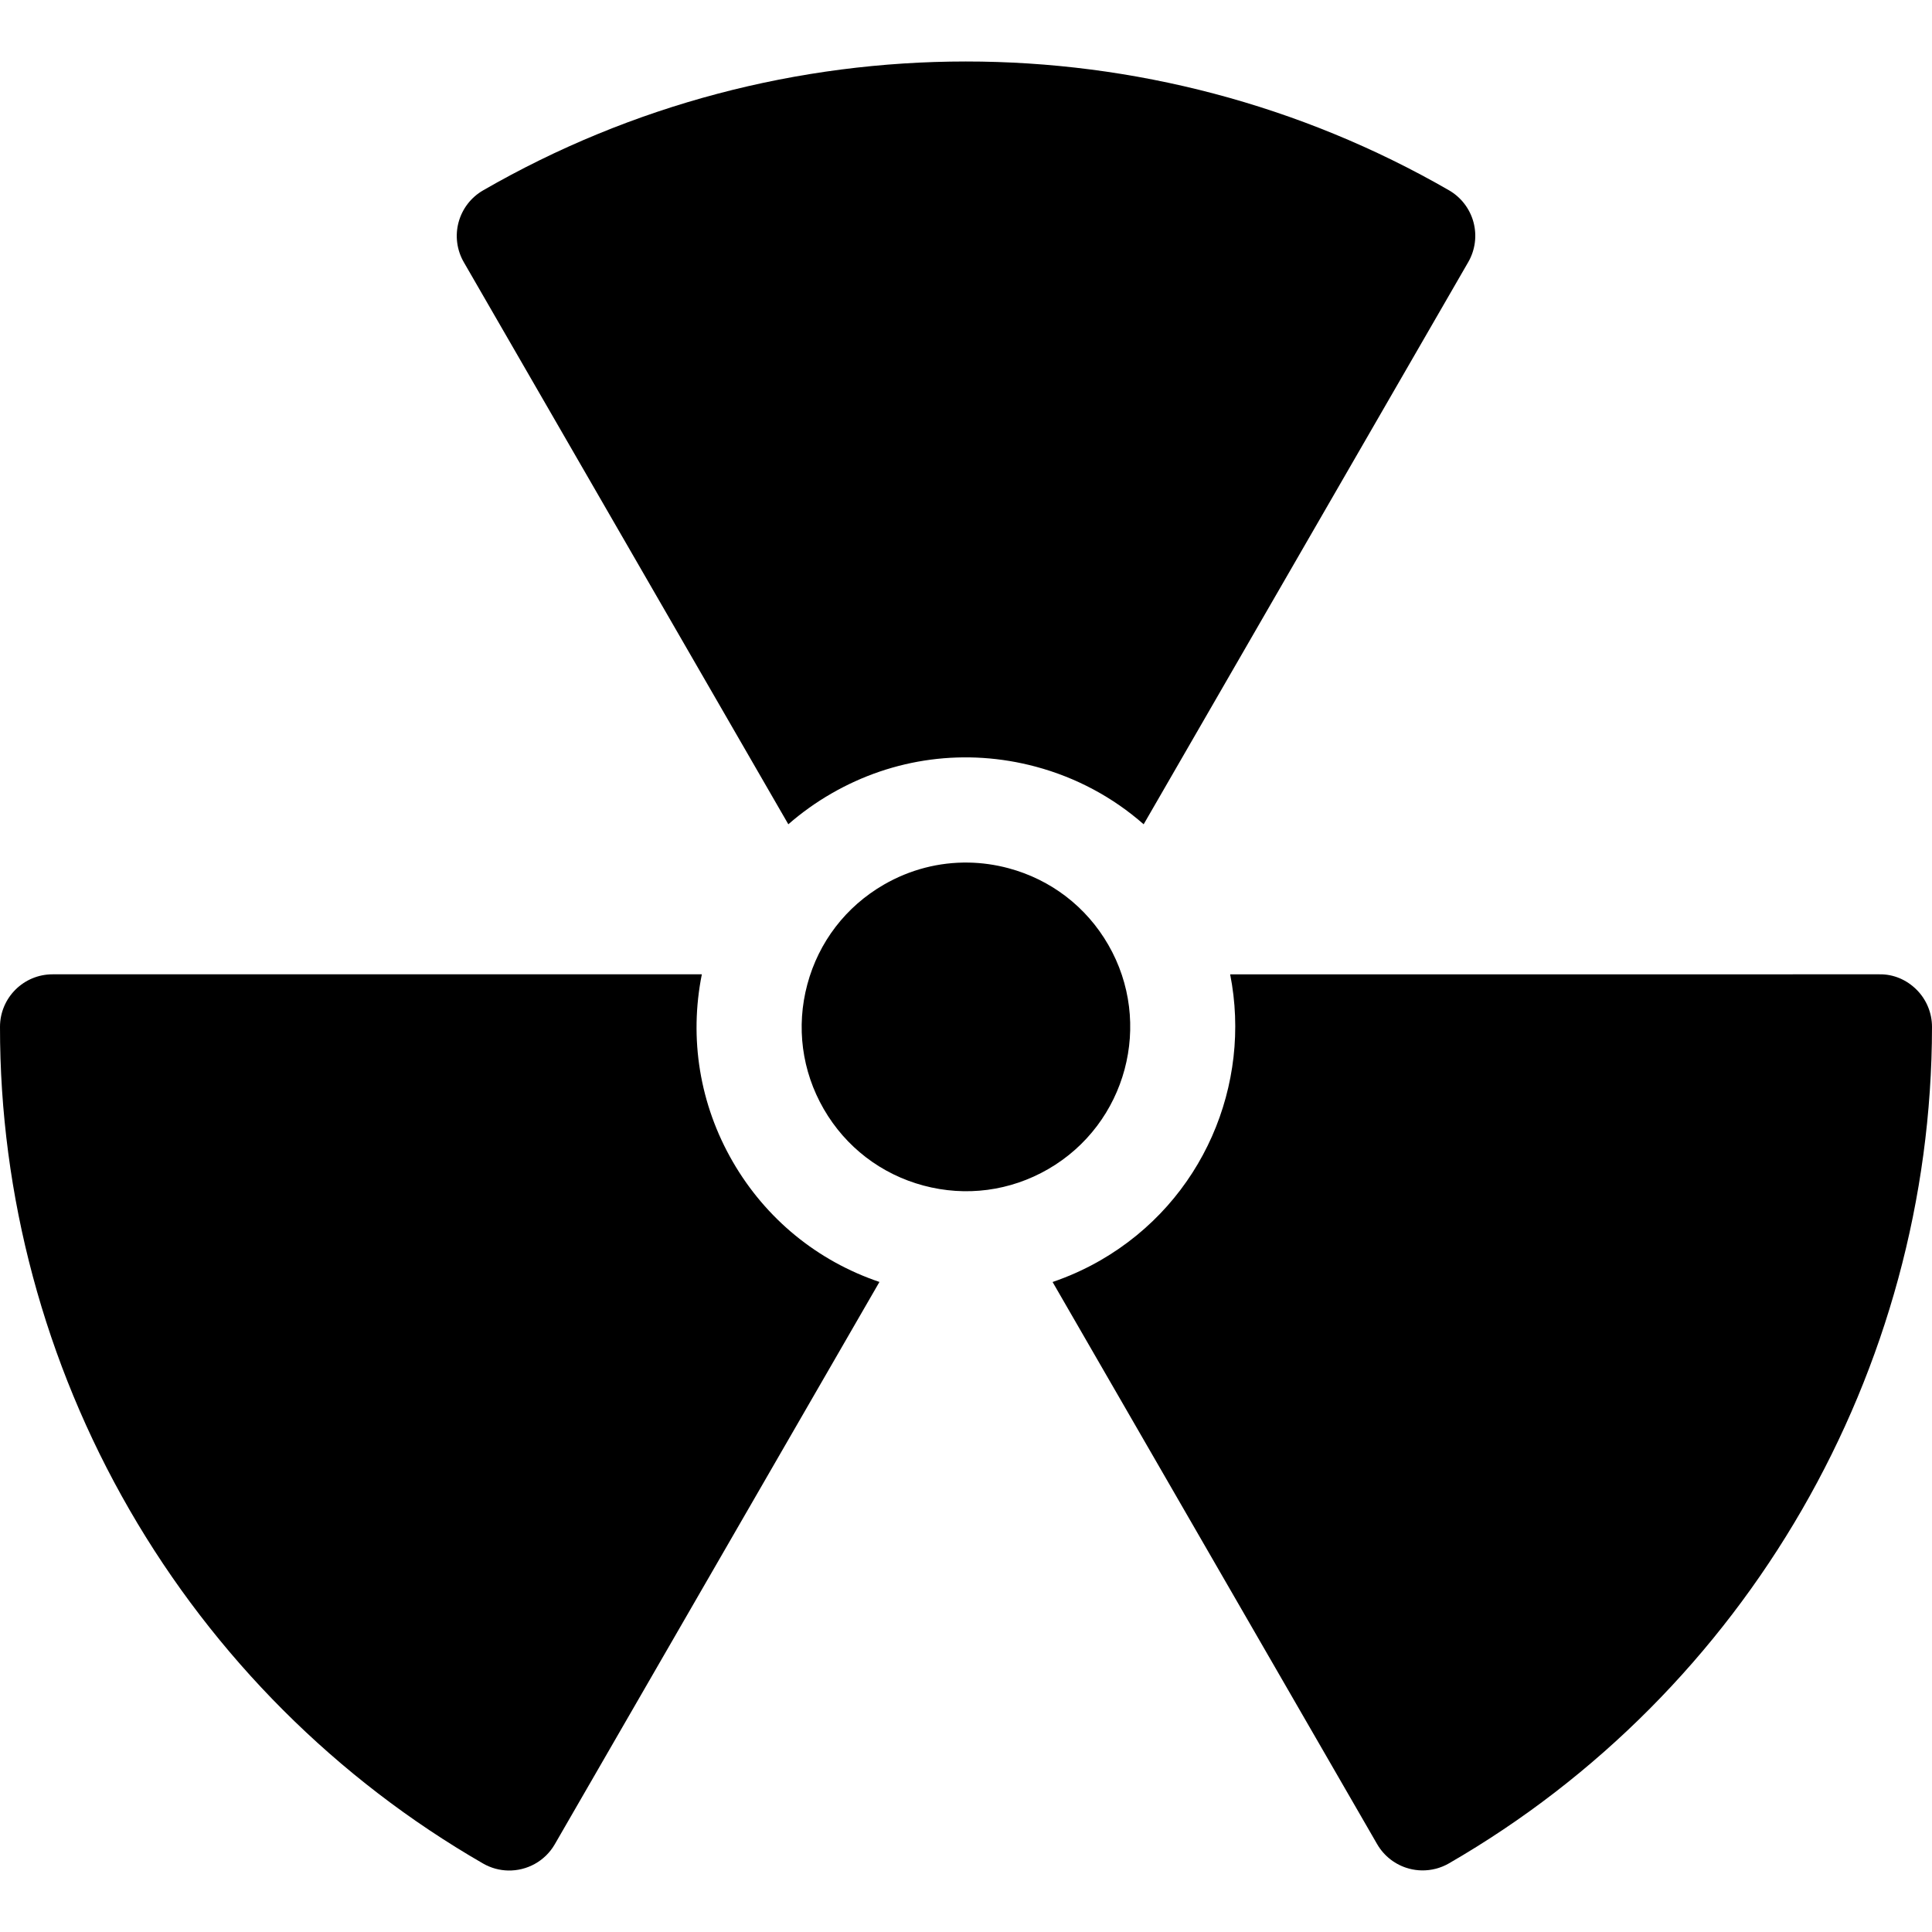 <?xml version="1.0" encoding="iso-8859-1"?>
<!-- Uploaded to: SVG Repo, www.svgrepo.com, Generator: SVG Repo Mixer Tools -->
<svg fill="#000000" height="800px" width="800px" version="1.1" id="Layer_1" xmlns="http://www.w3.org/2000/svg" xmlns:xlink="http://www.w3.org/1999/xlink" 
	 viewBox="0 0 297.022 297.022" xml:space="preserve">
<g>
	<g>
		<g>
			<path d="M170.381,145.244c-3.373-5.842-8.818-10.02-15.334-11.766c-2.031-0.545-4.091-0.832-6.139-0.868
				c-4.525-0.079-9.003,1.069-13.023,3.391c-5.842,3.373-10.021,8.818-11.767,15.334c-1.746,6.516-0.85,13.321,2.523,19.164
				c3.373,5.841,8.818,10.02,15.334,11.766c6.519,1.747,13.322,0.85,19.164-2.523C173.197,172.778,177.343,157.303,170.381,145.244z
				"/>
			<path d="M121.196,126.724c2.022-1.766,4.23-3.348,6.607-4.721c9.579-5.532,20.74-7,31.427-4.138
				c6.242,1.673,11.878,4.715,16.595,8.859l49.899-86.428c1.072-1.858,1.362-4.065,0.807-6.137
				c-0.557-2.071-1.913-3.836-3.771-4.907C176.924,2.845,120.024,2.854,74.264,29.273c-1.857,1.072-3.211,2.837-3.766,4.907
				c-0.554,2.07-0.264,4.276,0.808,6.132L121.196,126.724z"/>
			<path d="M294.658,152.16c-1.515-1.518-3.548-2.409-5.717-2.37l-99.82,0.001c3.351,16.918-4.157,34.857-19.903,43.949
				c-2.377,1.373-4.854,2.485-7.395,3.354l49.894,86.418c1.072,1.857,2.837,3.211,4.907,3.766c0.642,0.172,1.297,0.262,1.951,0.274
				c1.454,0.025,2.901-0.342,4.181-1.081c45.759-26.419,74.216-75.692,74.266-128.59
				C297.025,155.734,296.175,153.676,294.658,152.16z"/>
			<path d="M112.643,178.579c-5.078-8.795-6.721-18.921-4.743-28.789H8.081c-4.461,0-8.076,3.613-8.081,8.074
				c-0.025,25.97,6.861,51.646,19.913,74.254c13.052,22.608,31.846,41.409,54.348,54.373c1.228,0.707,2.563,1.055,3.886,1.078
				c2.842,0.05,5.625-1.404,7.147-4.04l49.91-86.445C125.668,193.861,117.721,187.374,112.643,178.579z"/>
		</g>
	</g>
</g>
</svg>